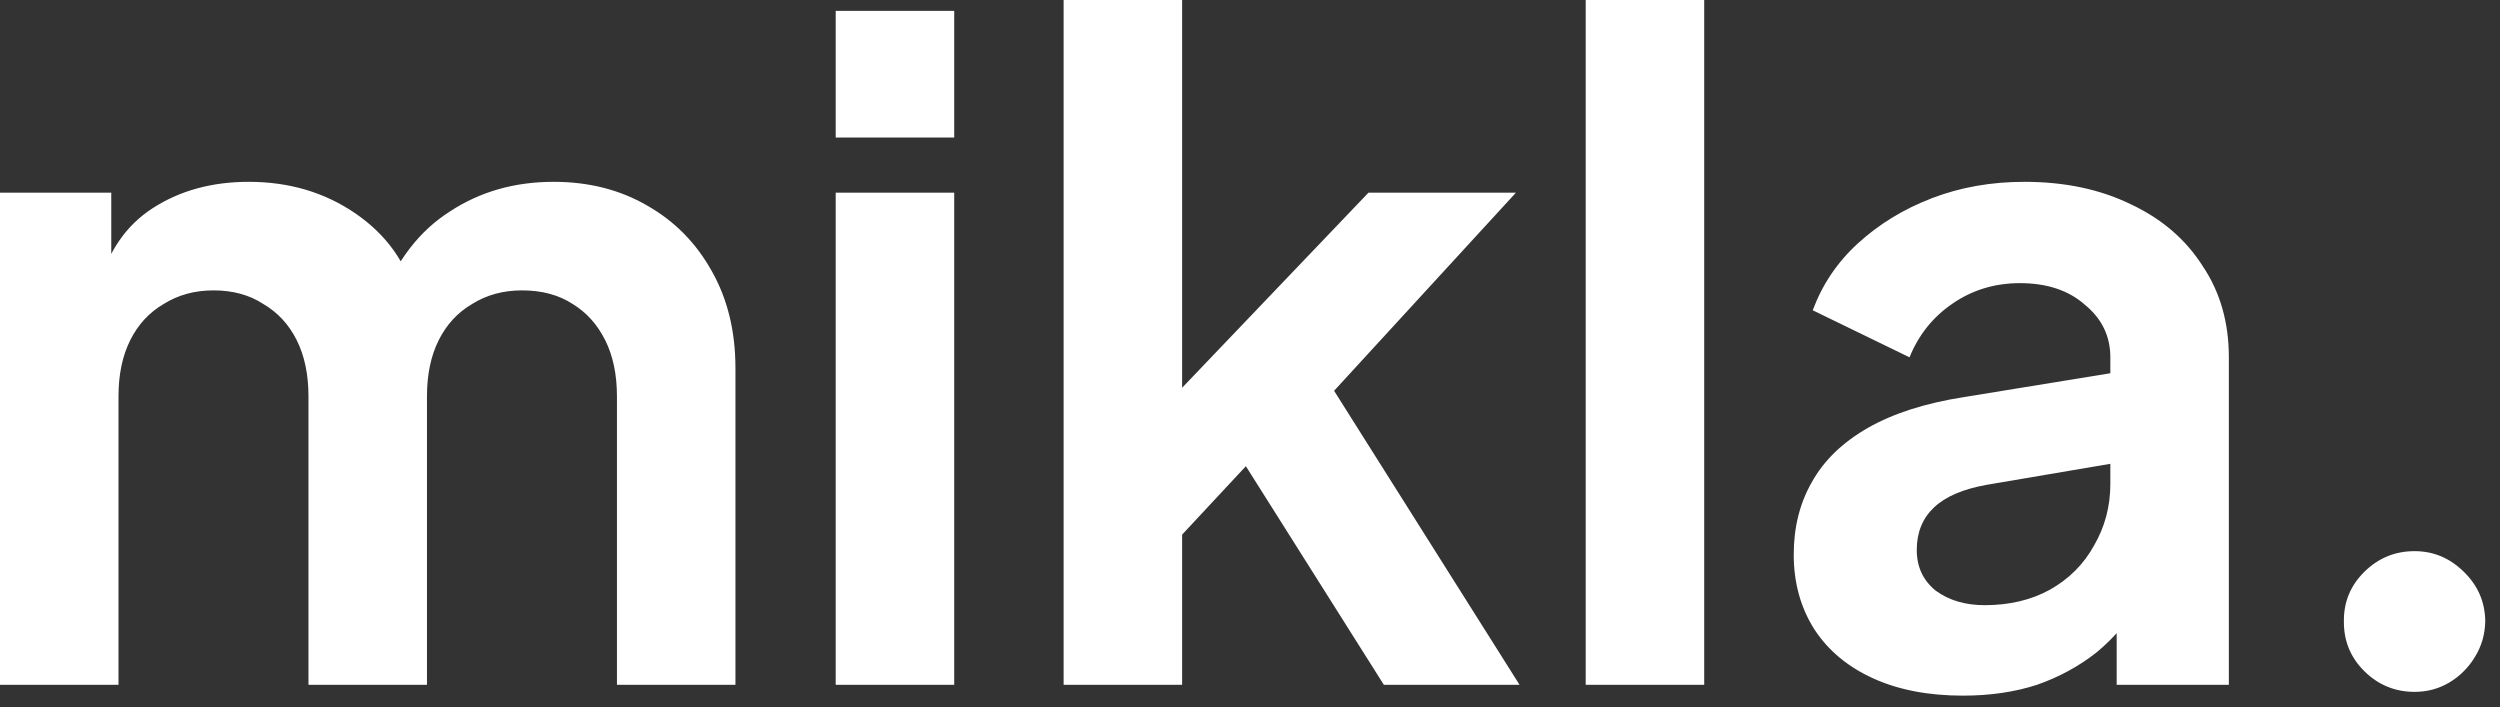 <svg width="152" height="43" viewBox="0 0 152 43" fill="none" xmlns="http://www.w3.org/2000/svg">
<rect x="0" y="0" width="152" height="43" fill="#333333" stroke="none"/>
<path d="M1.97738e-05 41.635V11.715H6.765V18.645L5.995 17.49C6.545 15.327 7.645 13.713 9.295 12.65C10.945 11.587 12.888 11.055 15.125 11.055C17.582 11.055 19.745 11.697 21.615 12.98C23.485 14.263 24.695 15.95 25.245 18.04L23.21 18.205C24.127 15.822 25.502 14.043 27.335 12.87C29.168 11.66 31.277 11.055 33.66 11.055C35.787 11.055 37.675 11.532 39.325 12.485C41.012 13.438 42.332 14.777 43.285 16.5C44.238 18.187 44.715 20.148 44.715 22.385V41.635H37.51V24.09C37.51 22.77 37.272 21.633 36.795 20.68C36.318 19.727 35.658 18.993 34.815 18.48C33.972 17.93 32.945 17.655 31.735 17.655C30.598 17.655 29.59 17.93 28.71 18.48C27.83 18.993 27.152 19.727 26.675 20.68C26.198 21.633 25.96 22.77 25.96 24.09V41.635H18.755V24.09C18.755 22.77 18.517 21.633 18.04 20.68C17.563 19.727 16.885 18.993 16.005 18.48C15.162 17.93 14.153 17.655 12.98 17.655C11.843 17.655 10.835 17.93 9.955 18.48C9.075 18.993 8.397 19.727 7.92 20.68C7.443 21.633 7.205 22.77 7.205 24.09V41.635H1.97738e-05ZM50.811 41.635V11.715H58.016V41.635H50.811ZM50.811 8.36V0.66H58.016V8.36H50.811ZM64.668 41.635V-7.09295e-06H71.873V27.28L69.123 26.455L83.203 11.715H92.168L81.113 23.76L92.388 41.635H84.138L74.348 26.125L78.638 25.245L69.618 34.925L71.873 30.525V41.635H64.668ZM96.411 41.635V-7.09295e-06H103.616V41.635H96.411ZM119.344 42.295C117.254 42.295 115.439 41.947 113.899 41.25C112.359 40.553 111.167 39.563 110.324 38.28C109.48 36.96 109.059 35.438 109.059 33.715C109.059 32.065 109.425 30.598 110.159 29.315C110.892 27.995 112.029 26.895 113.569 26.015C115.109 25.135 117.052 24.512 119.399 24.145L129.189 22.55V28.05L120.774 29.48C119.344 29.737 118.28 30.195 117.584 30.855C116.887 31.515 116.539 32.377 116.539 33.44C116.539 34.467 116.924 35.292 117.694 35.915C118.5 36.502 119.49 36.795 120.664 36.795C122.167 36.795 123.487 36.483 124.624 35.86C125.797 35.2 126.695 34.302 127.319 33.165C127.979 32.028 128.309 30.782 128.309 29.425V21.725C128.309 20.442 127.795 19.378 126.769 18.535C125.779 17.655 124.459 17.215 122.809 17.215C121.269 17.215 119.894 17.637 118.684 18.48C117.51 19.287 116.649 20.368 116.099 21.725L110.214 18.865C110.8 17.288 111.717 15.932 112.964 14.795C114.247 13.622 115.75 12.705 117.474 12.045C119.197 11.385 121.067 11.055 123.084 11.055C125.54 11.055 127.704 11.513 129.574 12.43C131.444 13.31 132.892 14.557 133.919 16.17C134.982 17.747 135.514 19.598 135.514 21.725V41.635H128.694V36.52L130.234 36.41C129.464 37.693 128.547 38.775 127.484 39.655C126.42 40.498 125.21 41.158 123.854 41.635C122.497 42.075 120.994 42.295 119.344 42.295ZM146.806 42.065C145.621 42.065 144.606 41.648 143.759 40.815C142.913 39.981 142.496 38.966 142.509 37.768C142.496 36.596 142.913 35.593 143.759 34.76C144.606 33.927 145.621 33.51 146.806 33.51C147.952 33.51 148.948 33.927 149.794 34.76C150.654 35.593 151.09 36.596 151.103 37.768C151.09 38.562 150.882 39.285 150.478 39.936C150.087 40.587 149.567 41.108 148.916 41.498C148.278 41.876 147.574 42.065 146.806 42.065Z" fill="#FFFFFF"/>
</svg>
